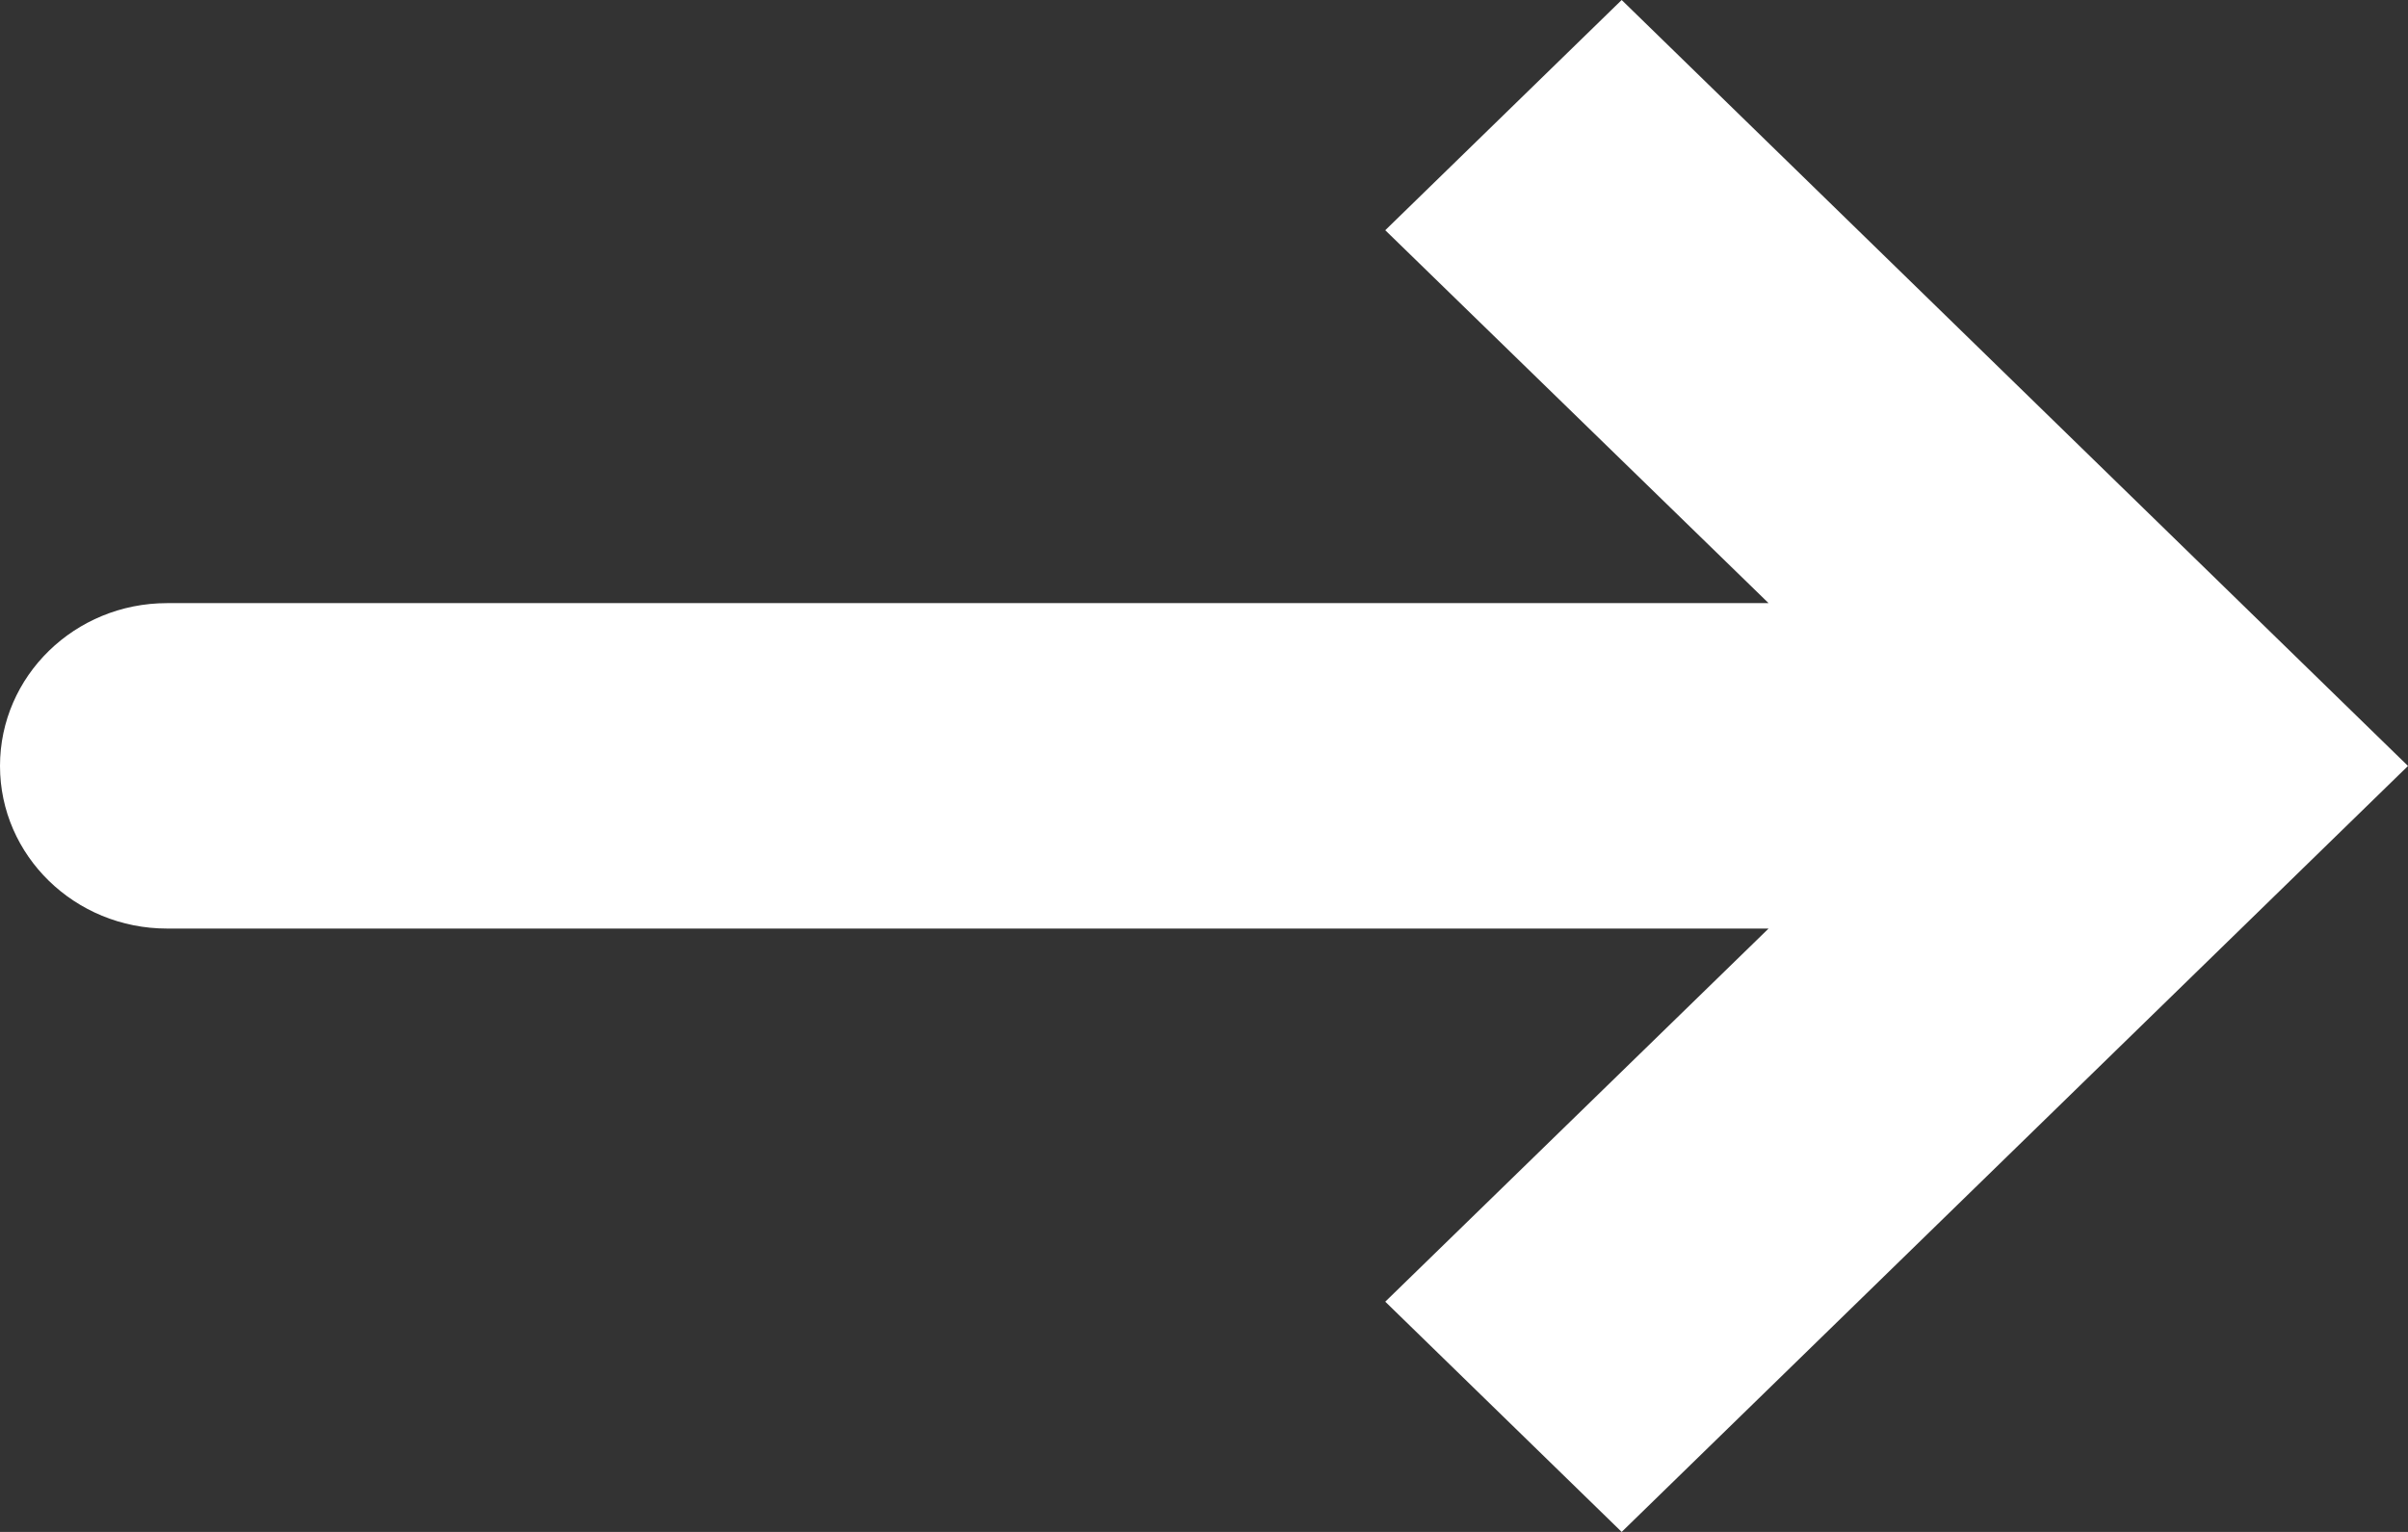 <?xml version="1.0" encoding="UTF-8"?>
<svg width="11px" height="7px" viewBox="0 0 11 7" version="1.1" xmlns="http://www.w3.org/2000/svg" xmlns:xlink="http://www.w3.org/1999/xlink">
    <rect x="0" y="0" width="11" height="7" fill="#333333" stroke="none"/>
    <!-- Generator: Sketch 53 (72520) - https://sketchapp.com -->
    <title>arrow copy</title>
    <desc>Created with Sketch.</desc>
    <g id="Symbols" stroke="none" stroke-width="1" fill="none" fill-rule="evenodd">
        <g id="arrow---grey" fill="#fff">
            <path d="M7.408,0 L6.328,1.052 L8.079,2.756 L0.763,2.756 C0.342,2.756 0,3.089 0,3.5 C0,3.91 0.342,4.243 0.763,4.243 L8.079,4.243 L6.328,5.948 L7.408,7 L11,3.5 L7.408,0 Z" id="arrow-copy"></path>
        </g>
    </g>
</svg>
